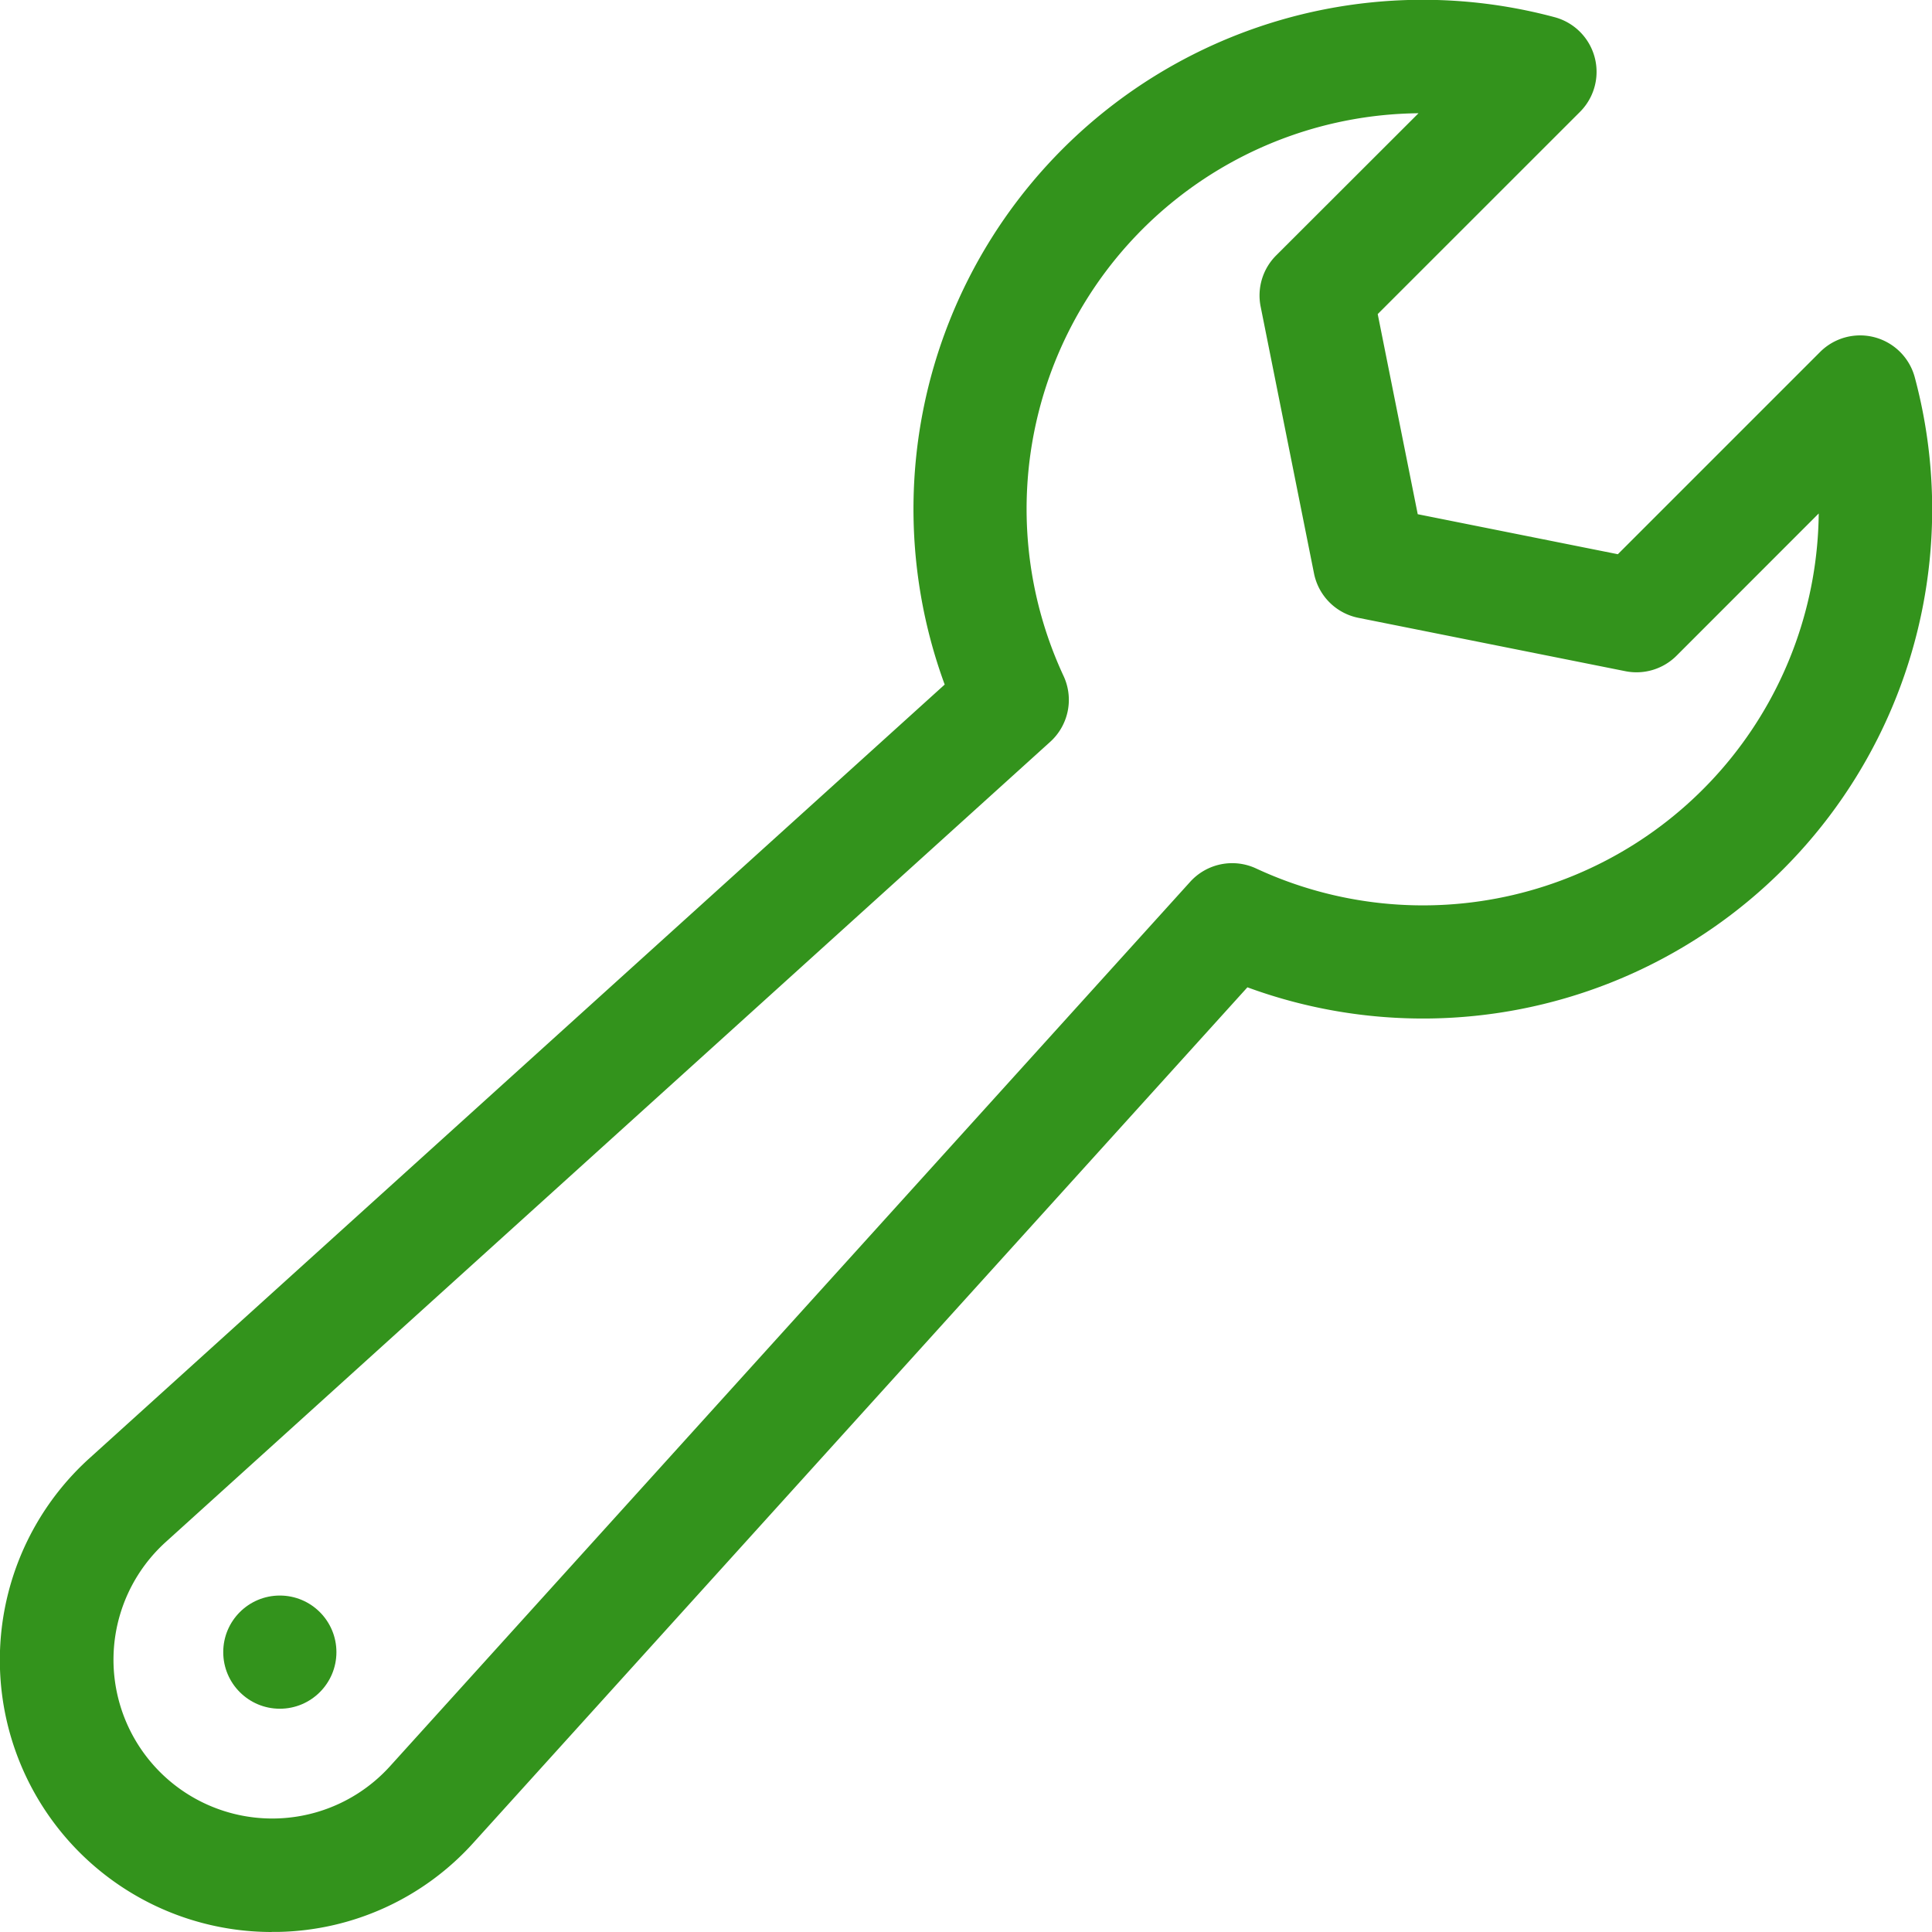 <svg viewBox="0 0 60.018 60.018" height="60.018" width="60.018" xmlns="http://www.w3.org/2000/svg" id="icon-wrench">
  <path fill="#33931c" transform="translate(-0.001 0)" d="M8.442,60.018A8.449,8.449,0,0,1,2.781,45.3L29.348,21.266A15.819,15.819,0,0,1,48.292.533a1.758,1.758,0,0,1,.791,2.943L42.8,9.757l1.243,6.217,6.217,1.243,6.282-6.282a1.758,1.758,0,0,1,2.943.791A15.819,15.819,0,0,1,38.752,30.671L14.716,57.237a8.373,8.373,0,0,1-6.054,2.778l-.219,0Zm35.625-56.5A12.294,12.294,0,0,0,33.041,21a1.758,1.758,0,0,1-.415,2.045L5.141,47.911a4.932,4.932,0,1,0,6.967,6.967L36.975,27.393a1.759,1.759,0,0,1,2.045-.415A12.294,12.294,0,0,0,56.5,15.951L52.083,20.37a1.759,1.759,0,0,1-1.588.481L42.2,19.193a1.758,1.758,0,0,1-1.379-1.379l-1.658-8.29a1.758,1.758,0,0,1,.481-1.588Z" data-name="Path 86" id="Path_86"></path>
  <circle fill="#33931c" transform="translate(6.935 49.566)" r="1.758" cy="1.758" cx="1.758" data-name="Ellipse 7" id="Ellipse_7"></circle>
</svg>
